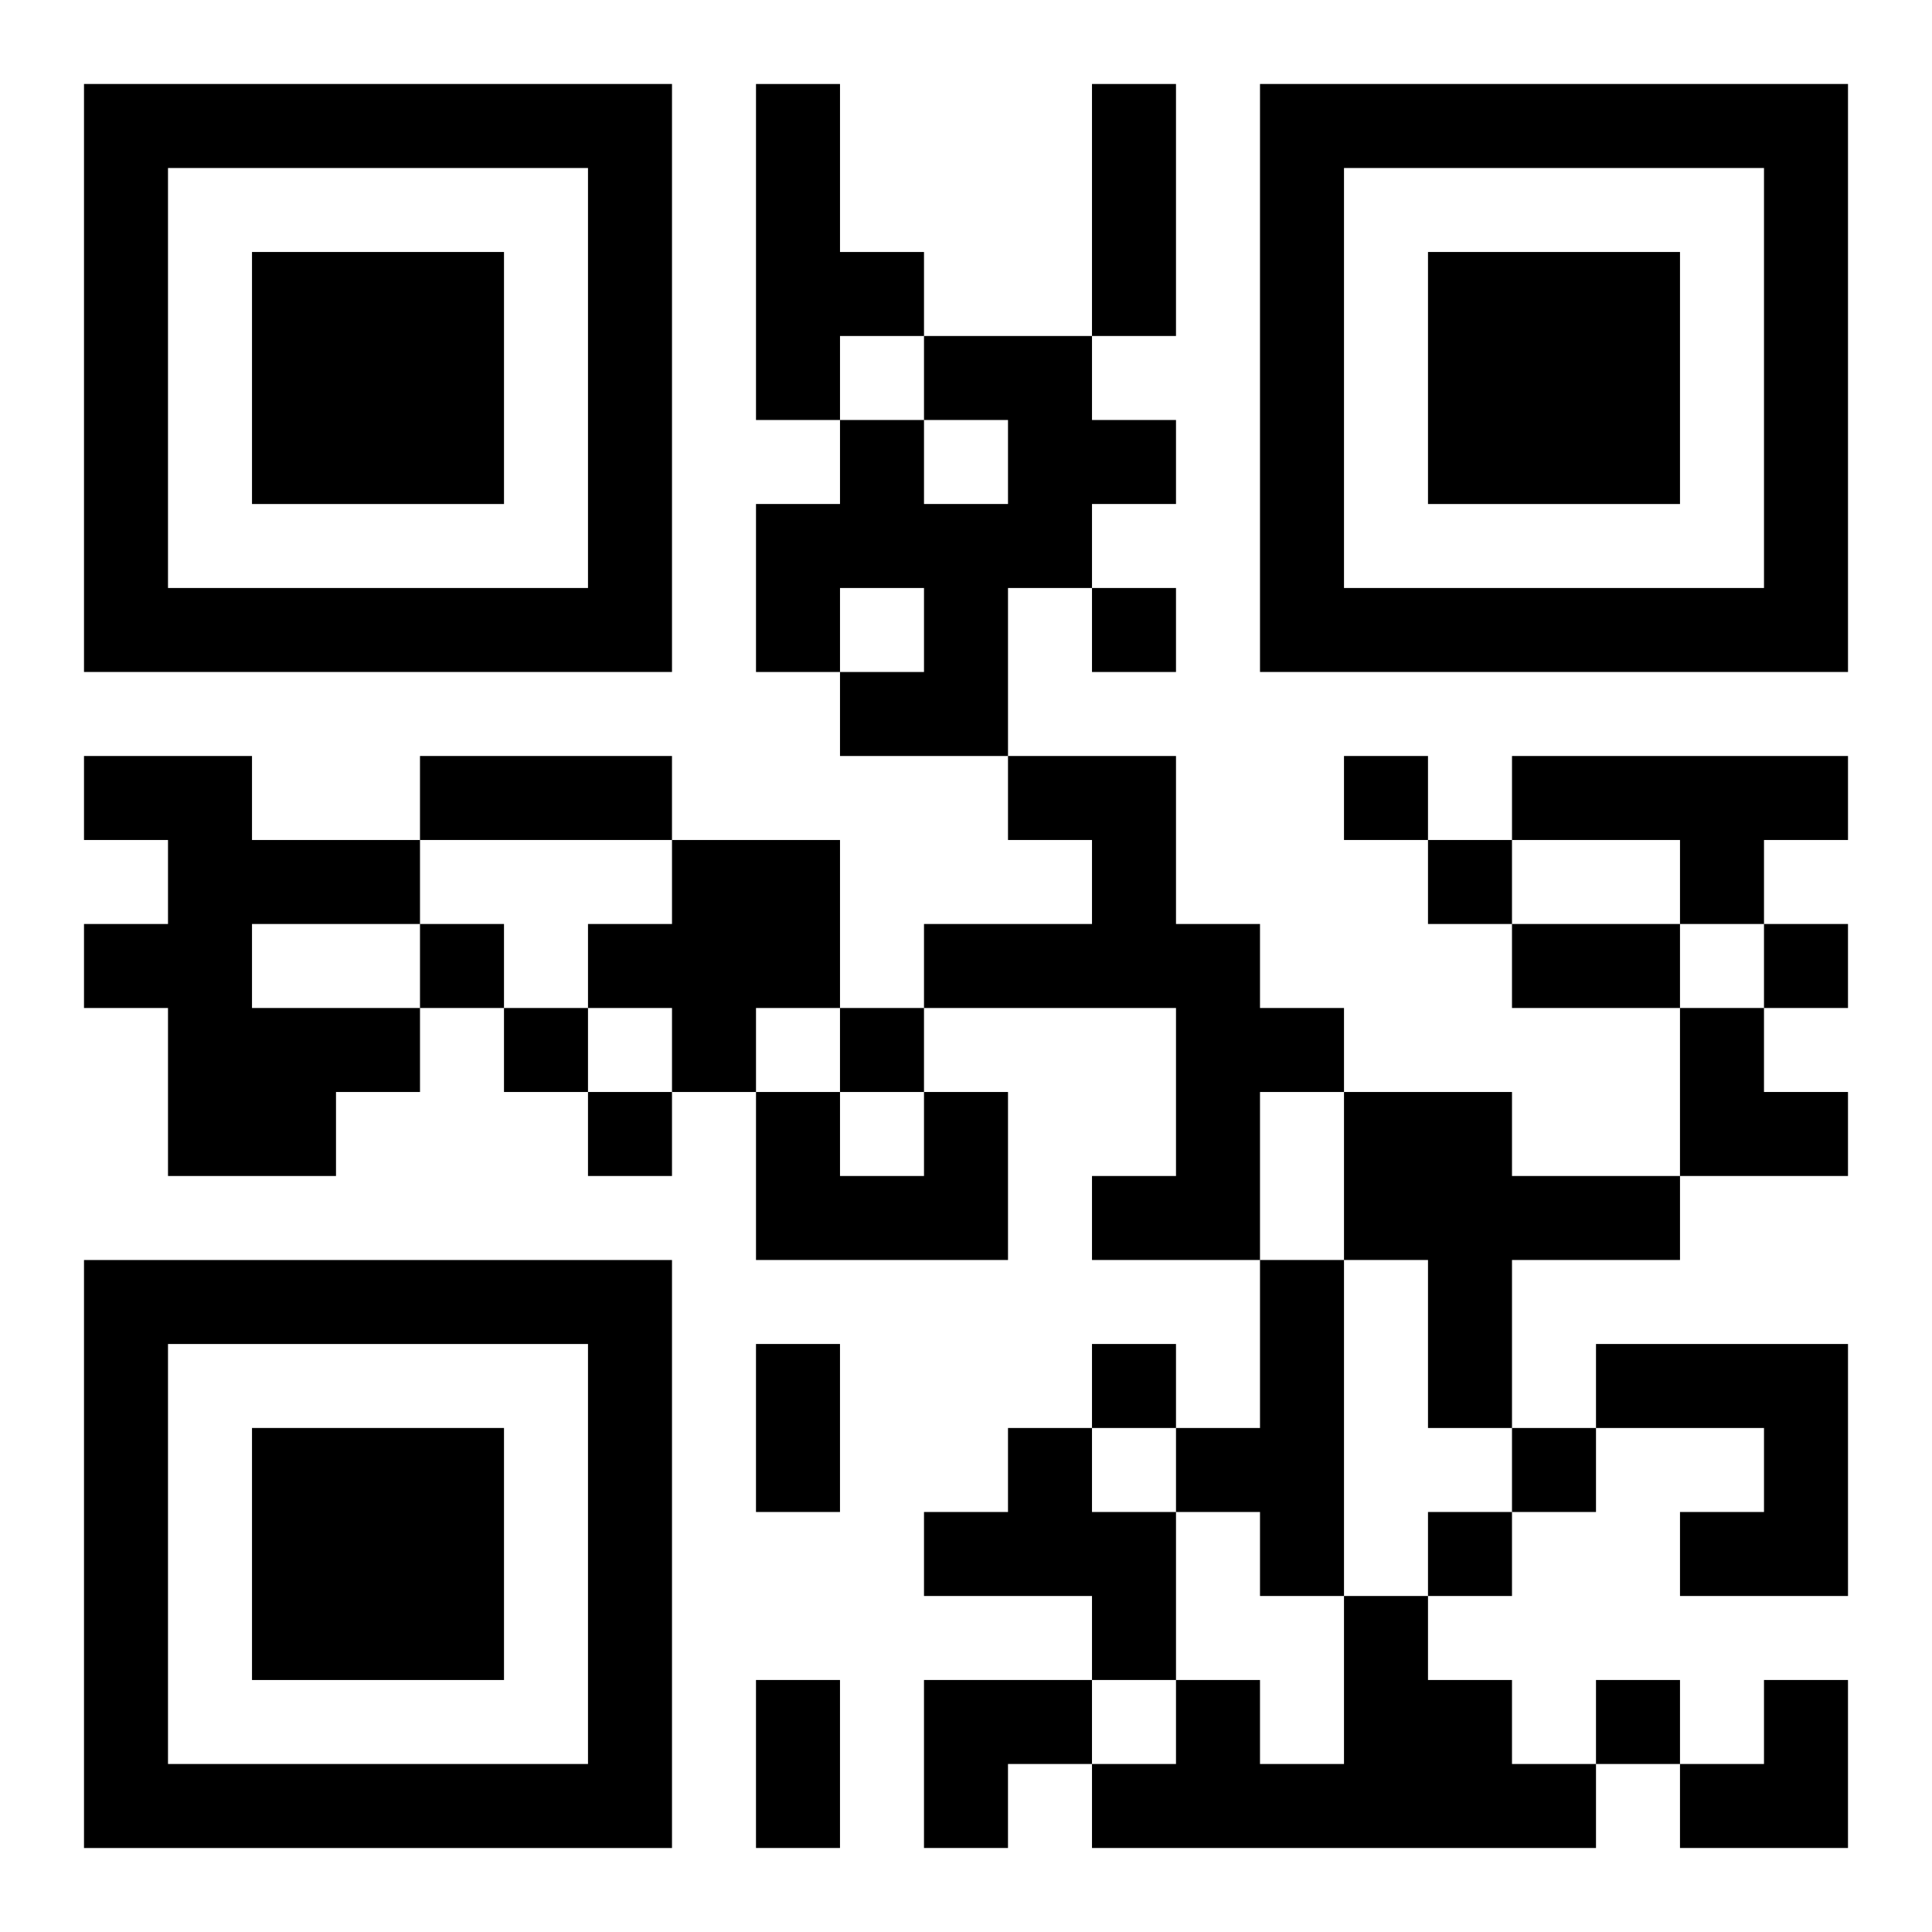 <?xml version="1.0" encoding="UTF-8"?>
<svg width="250" height="250" baseProfile="full" version="1.1" viewBox="-1 -1 23 23" xmlns="http://www.w3.org/2000/svg" xmlns:xlink="http://www.w3.org/1999/xlink"><symbol id="a"><path d="m0 7v7h7v-7h-7zm1 1h5v5h-5v-5zm1 1v3h3v-3h-3z"/></symbol><use y="-7" xlink:href="#a"/><use y="7" xlink:href="#a"/><use x="14" y="-7" xlink:href="#a"/><path d="m8 0h1v2h1v1h-1v1h-1v-4m2 3h2v1h1v1h-1v1h-1v2h-2v-1h1v-1h-1v1h-1v-2h1v-1h1v1h1v-1h-1v-1m-10 5h2v1h2v1h-2v1h2v1h-1v1h-2v-2h-1v-1h1v-1h-1v-1m11 0h2v2h1v1h1v1h-1v2h-2v-1h1v-2h-3v-1h2v-1h-1v-1m6 0h4v1h-1v1h-1v-1h-2v-1m-10 1h2v2h-1v1h-1v-1h-1v-1h1v-1m3 3h1v2h-3v-2h1v1h1v-1m5 0h2v1h2v1h-2v2h-1v-2h-1v-2m-1 2h1v4h-1v-1h-1v-1h1v-2m4 1h3v3h-2v-1h1v-1h-2v-1m-7 1h1v1h1v2h-1v-1h-2v-1h1v-1m4 2h1v1h1v1h1v1h-6v-1h1v-1h1v1h1v-2m-3-12v1h1v-1h-1m3 2v1h1v-1h-1m1 1v1h1v-1h-1m-12 1v1h1v-1h-1m16 0v1h1v-1h-1m-15 1v1h1v-1h-1m4 0v1h1v-1h-1m-3 1v1h1v-1h-1m6 3v1h1v-1h-1m5 1v1h1v-1h-1m-1 1v1h1v-1h-1m2 2v1h1v-1h-1m-6-19h1v3h-1v-3m-8 8h3v1h-3v-1m13 2h2v1h-2v-1m-9 5h1v2h-1v-2m0 4h1v2h-1v-2m11-8h1v1h1v1h-2zm-9 8h2v1h-1v1h-1zm9 0m1 0h1v2h-2v-1h1z"/></svg>
